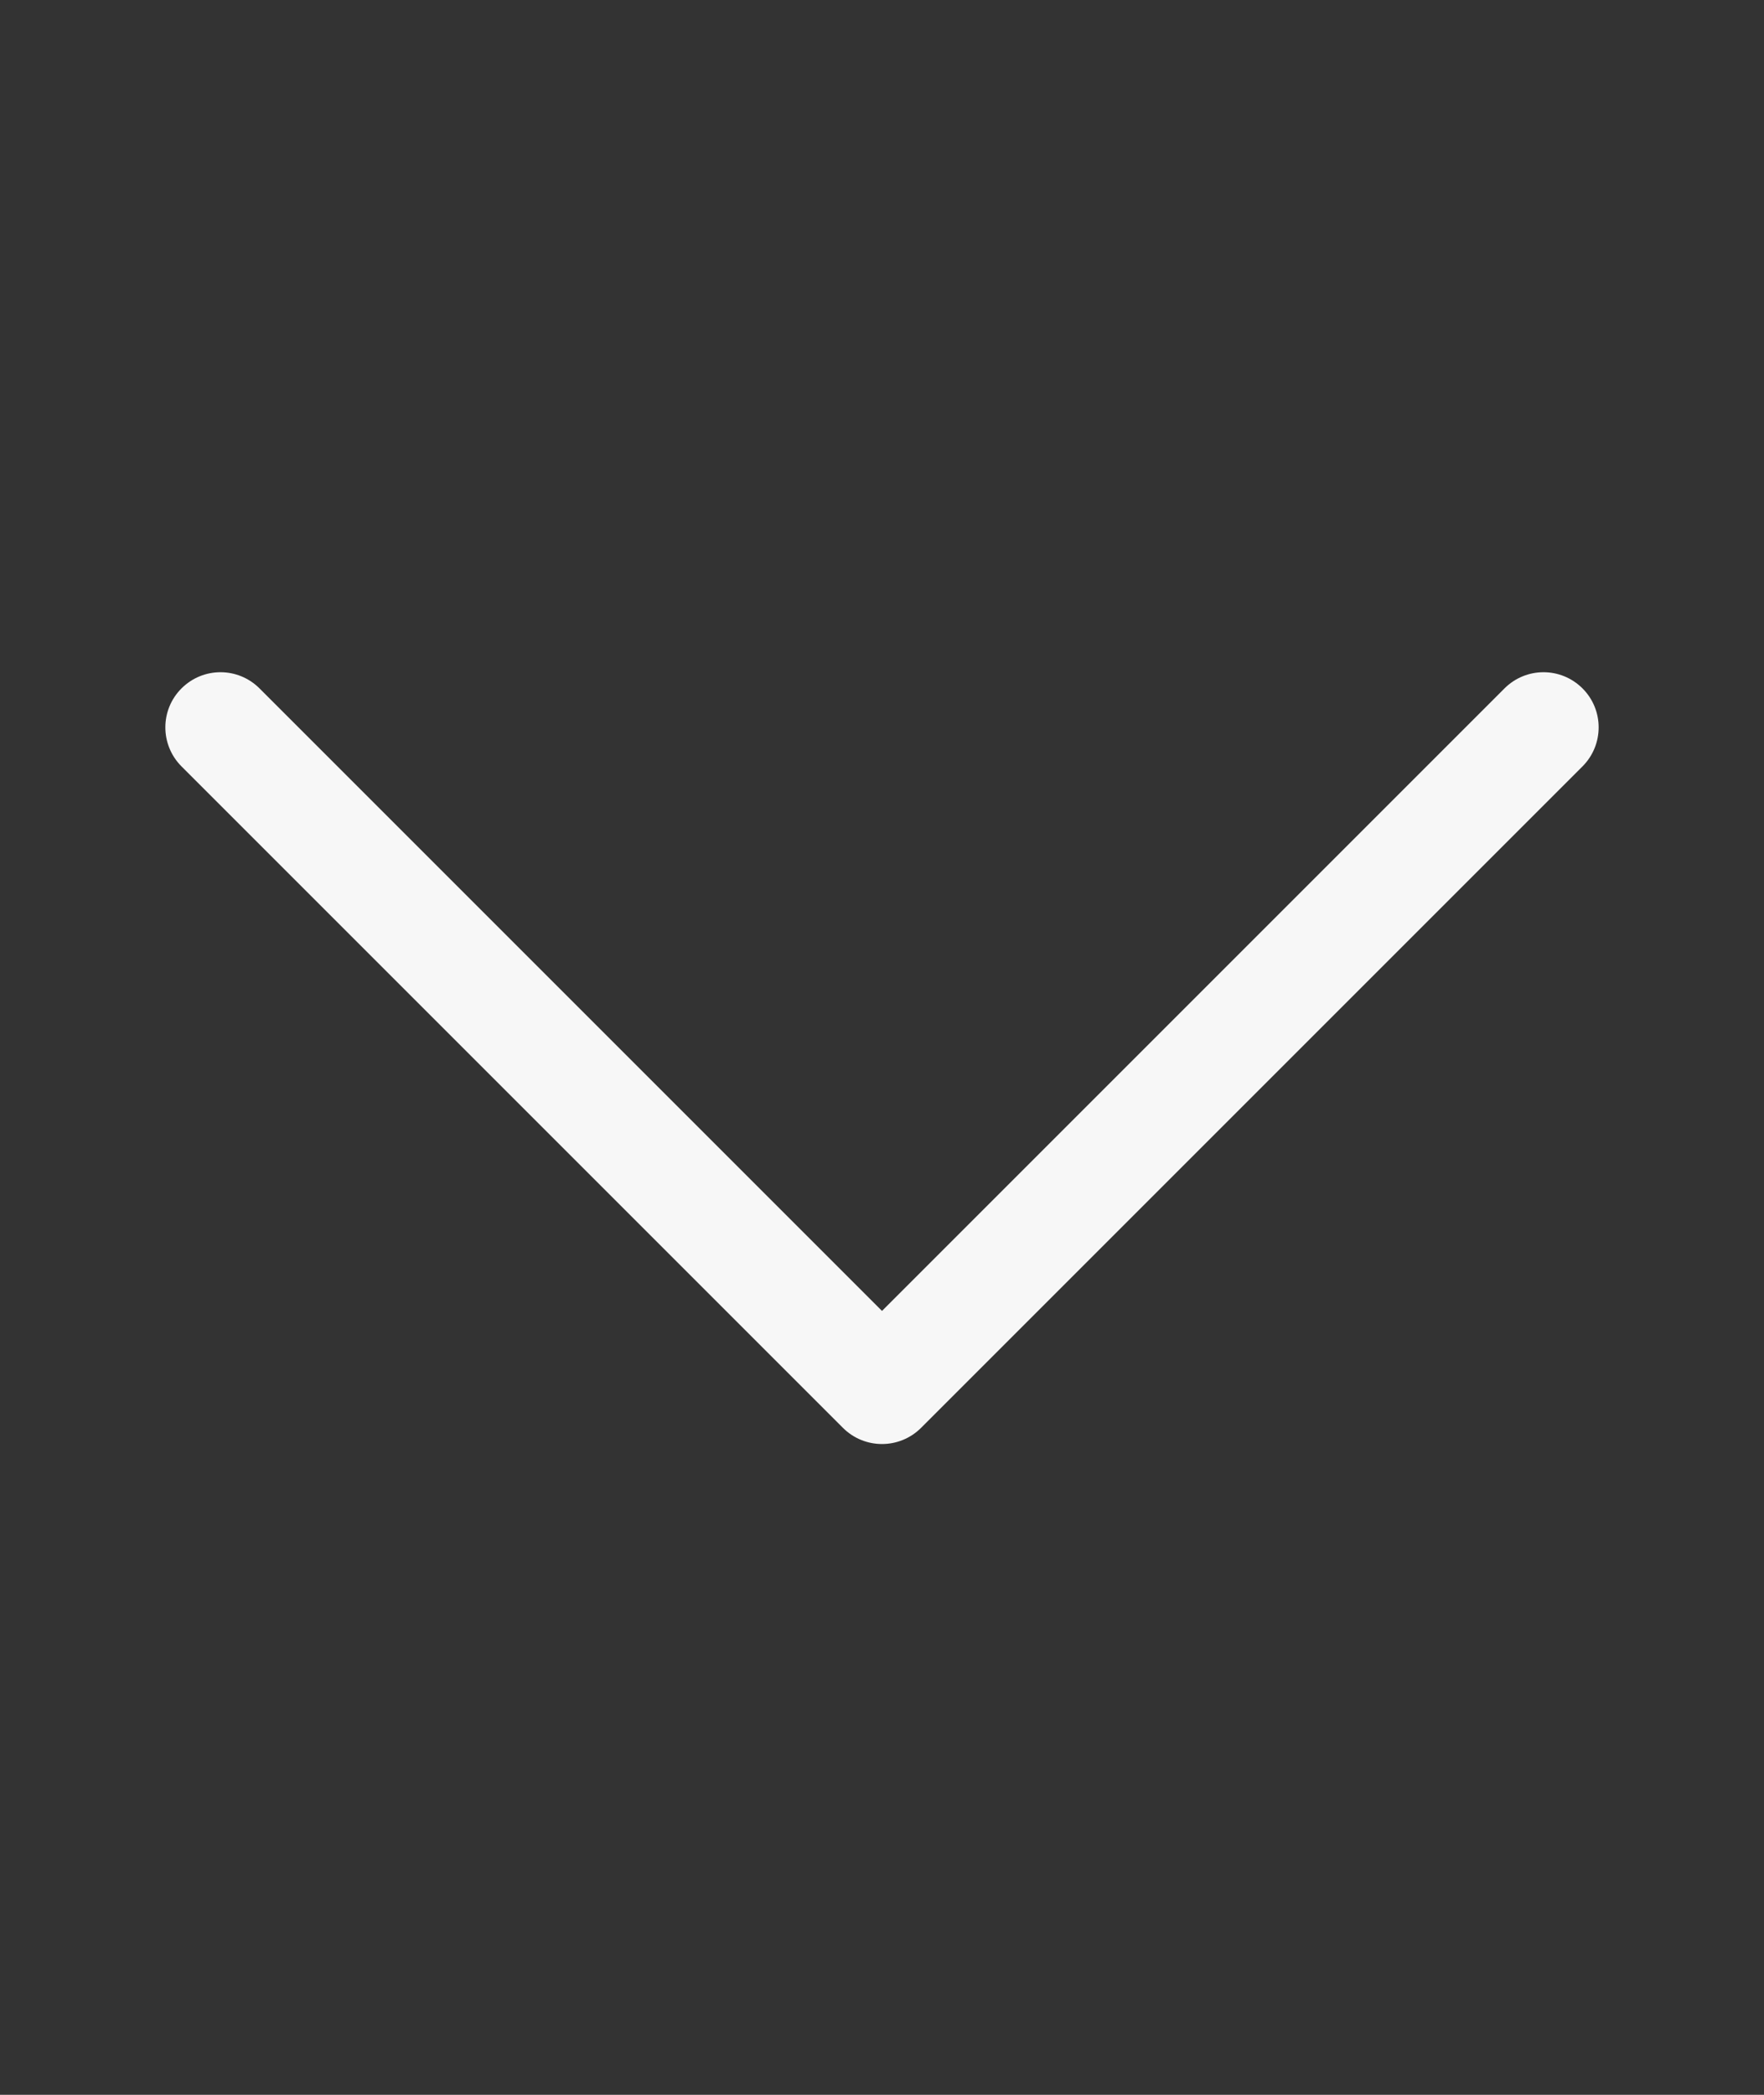 <svg width="16" height="19" viewBox="0 0 16 19" fill="none" xmlns="http://www.w3.org/2000/svg">
<rect x="0" y="0" width="16" height="19" fill="#333333" stroke="none"/>
<path fill-rule="evenodd" clip-rule="evenodd" d="M1.646 6.244C1.842 6.048 2.158 6.048 2.354 6.244L8 11.89L13.646 6.244C13.842 6.048 14.158 6.048 14.354 6.244C14.549 6.439 14.549 6.755 14.354 6.951L8.354 12.951C8.158 13.146 7.842 13.146 7.646 12.951L1.646 6.951C1.451 6.755 1.451 6.439 1.646 6.244Z" fill="#F7F7F7"/>
</svg>
